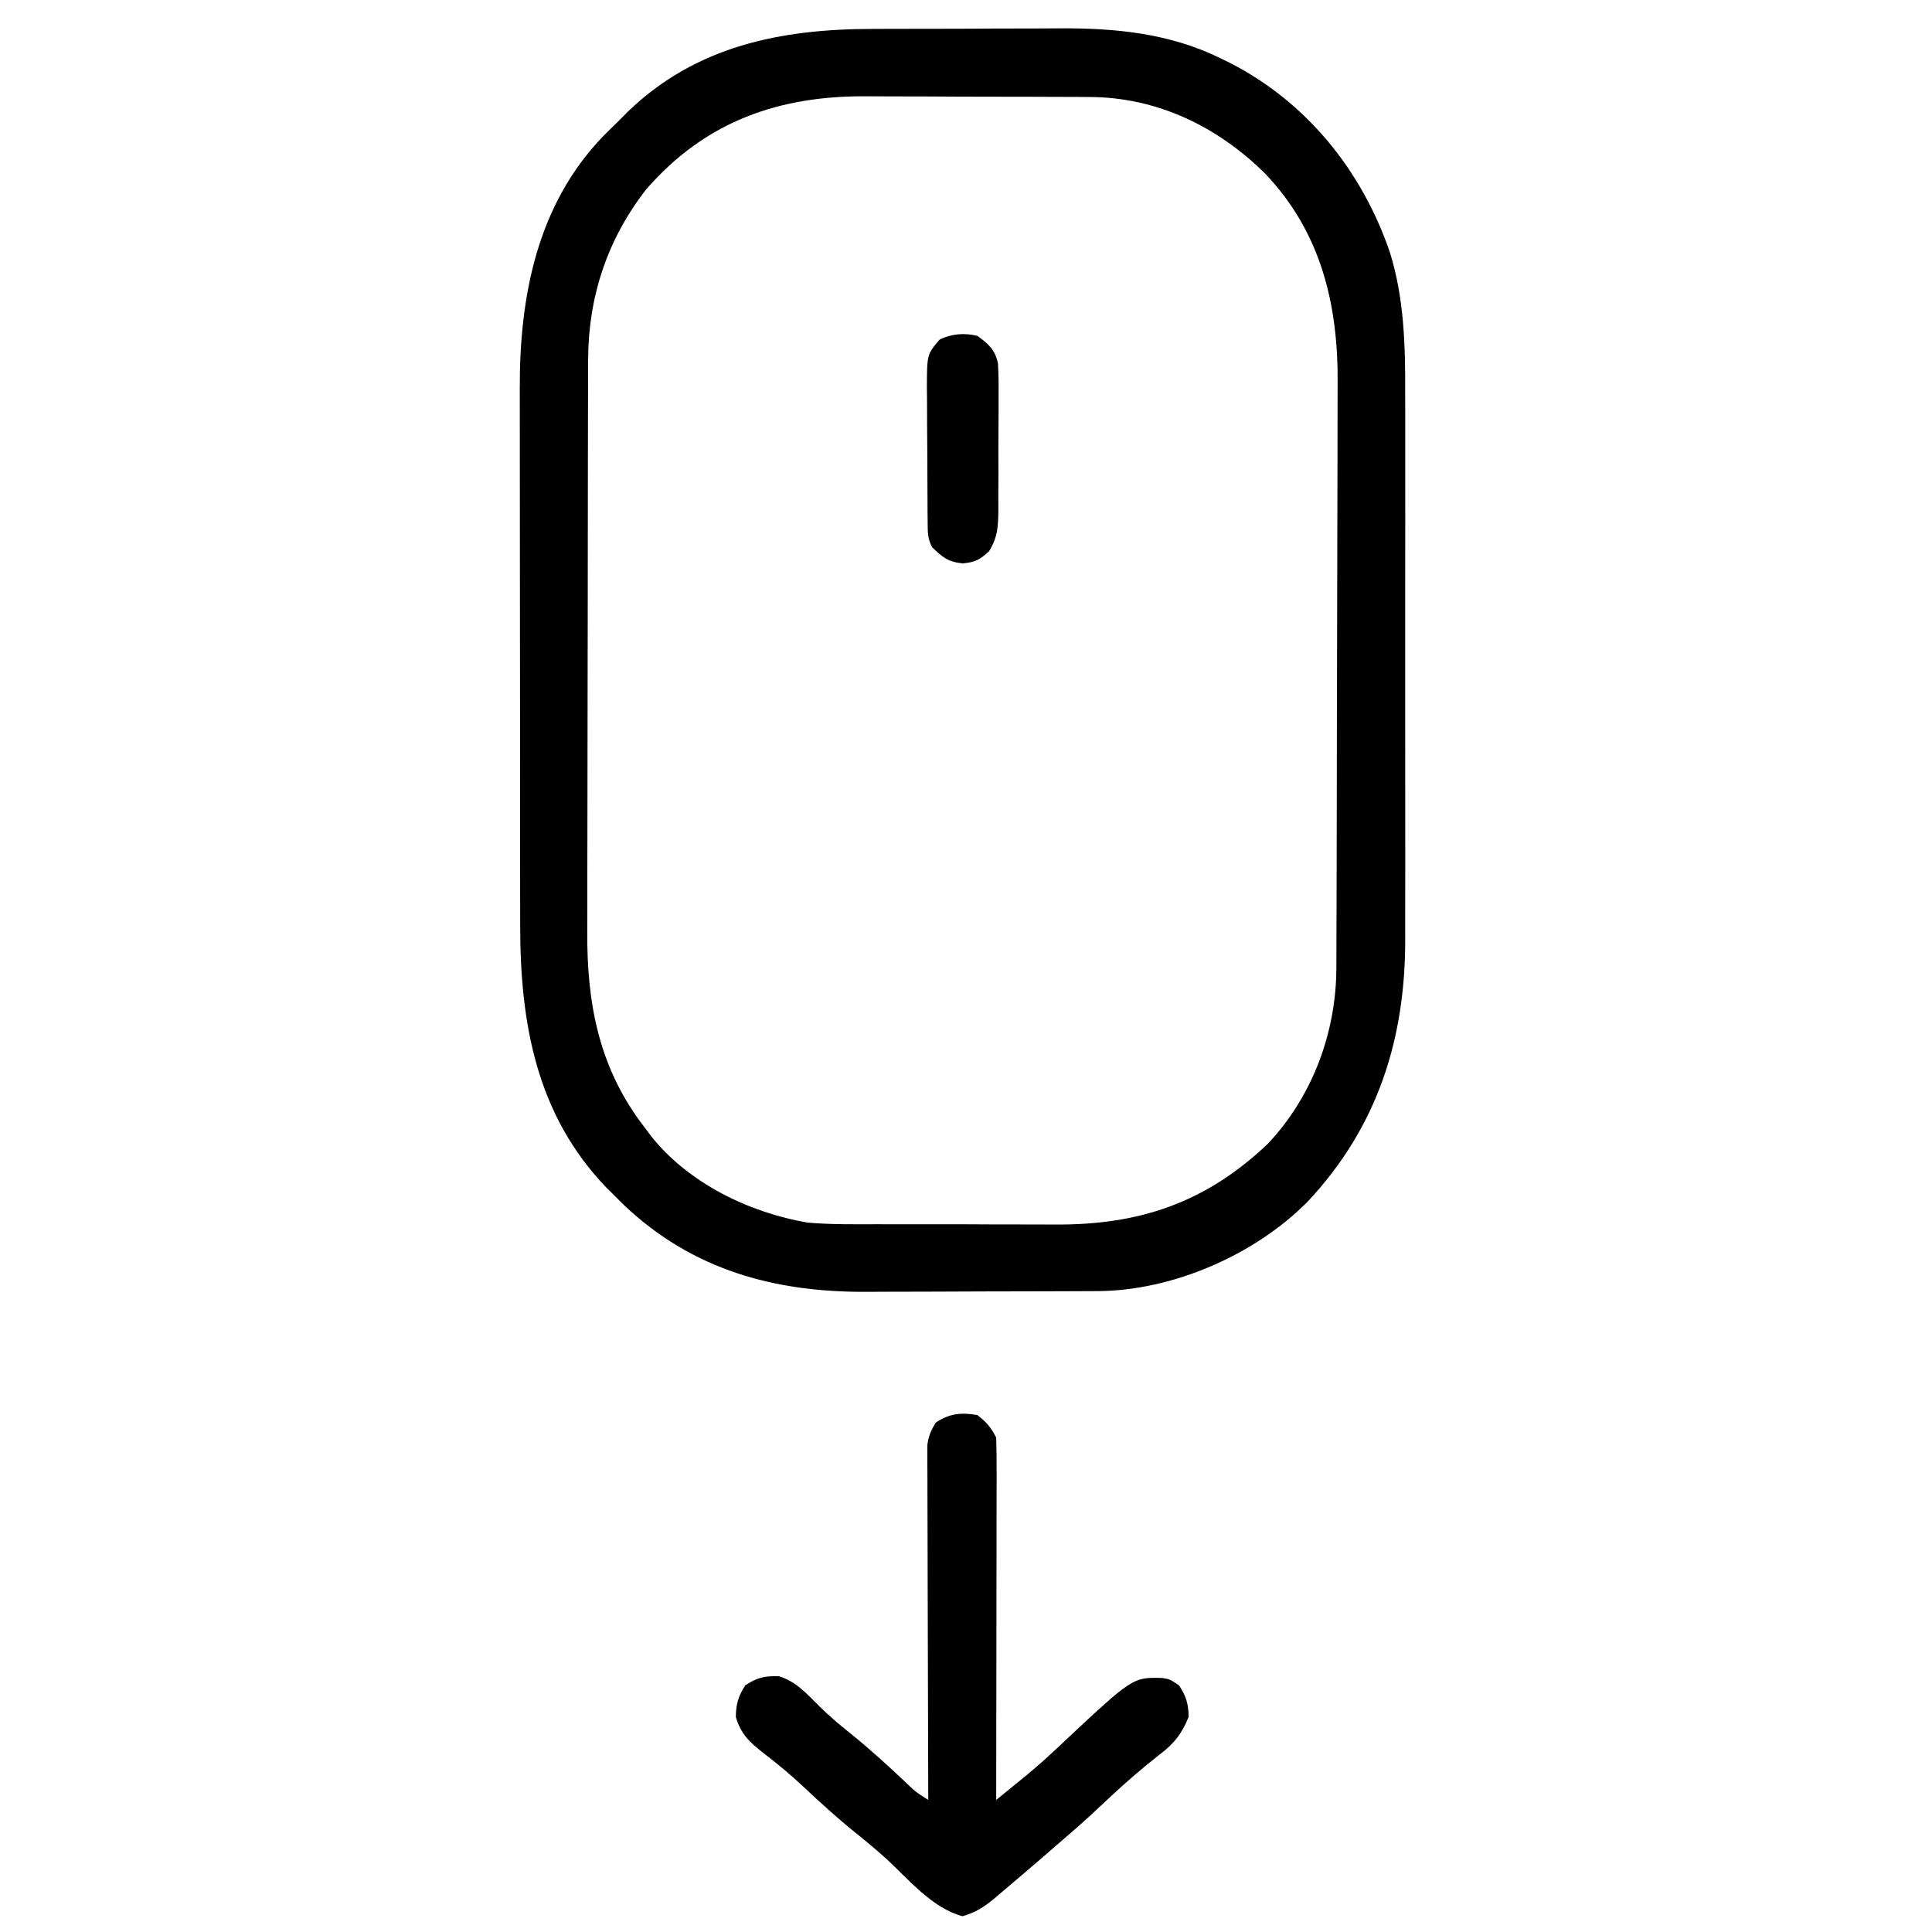 <?xml version="1.0" encoding="UTF-8"?>
<svg version="1.1" xmlns="http://www.w3.org/2000/svg" width="512" height="512">
<path d="M0 0 C1.873 -0.006 3.746 -0.013 5.619 -0.02 C9.537 -0.032 13.455 -0.036 17.372 -0.035 C22.346 -0.034 27.318 -0.062 32.291 -0.096 C36.16 -0.119 40.029 -0.122 43.897 -0.121 C45.728 -0.124 47.559 -0.132 49.39 -0.148 C64.292 -0.264 78.937 1.144 92.496 7.898 C93.534 8.403 93.534 8.403 94.594 8.918 C115.092 19.351 129.772 37.599 137.162 59.254 C140.911 71.329 141.247 83.826 141.197 96.352 C141.201 98.082 141.206 99.812 141.213 101.542 C141.226 106.187 141.221 110.831 141.212 115.476 C141.204 120.369 141.211 125.262 141.216 130.156 C141.221 138.367 141.214 146.578 141.2 154.789 C141.183 164.243 141.189 173.697 141.205 183.151 C141.219 191.312 141.221 199.473 141.213 207.634 C141.208 212.489 141.207 217.344 141.217 222.199 C141.226 226.765 141.22 231.331 141.203 235.898 C141.199 237.56 141.2 239.222 141.207 240.885 C141.304 267.655 133.88 291.067 115.257 310.878 C101.299 324.921 79.685 334.331 59.887 334.494 C58.774 334.495 58.774 334.495 57.639 334.497 C56.841 334.502 56.043 334.507 55.221 334.512 C52.594 334.527 49.967 334.534 47.34 334.539 C46.436 334.542 45.532 334.545 44.601 334.548 C39.813 334.563 35.025 334.572 30.236 334.576 C25.326 334.582 20.415 334.606 15.504 334.634 C11.698 334.653 7.892 334.658 4.087 334.66 C2.278 334.663 0.47 334.67 -1.338 334.684 C-25.763 334.85 -47.653 328.957 -65.855 311.668 C-66.626 310.898 -67.397 310.129 -68.191 309.336 C-68.962 308.577 -69.733 307.817 -70.527 307.035 C-89.108 287.662 -93.346 263.384 -93.337 237.564 C-93.34 235.871 -93.343 234.178 -93.347 232.485 C-93.356 227.906 -93.358 223.328 -93.359 218.749 C-93.359 215.882 -93.362 213.015 -93.364 210.148 C-93.373 200.127 -93.377 190.106 -93.377 180.085 C-93.376 170.775 -93.387 161.464 -93.402 152.153 C-93.416 144.135 -93.421 136.117 -93.42 128.099 C-93.42 123.321 -93.423 118.543 -93.433 113.765 C-93.443 109.266 -93.443 104.768 -93.436 100.269 C-93.435 98.628 -93.437 96.988 -93.443 95.347 C-93.528 70.922 -88.876 46.666 -71.393 28.481 C-70.007 27.085 -68.599 25.71 -67.191 24.336 C-66.388 23.524 -65.585 22.712 -64.758 21.875 C-46.675 4.475 -24.188 0.02 0 0 Z M-59.941 42.523 C-70.241 55.721 -75.292 70.997 -75.332 87.682 C-75.335 88.388 -75.338 89.094 -75.341 89.822 C-75.349 92.17 -75.351 94.517 -75.353 96.865 C-75.357 98.556 -75.362 100.247 -75.368 101.938 C-75.381 106.521 -75.387 111.104 -75.392 115.687 C-75.395 118.557 -75.399 121.426 -75.403 124.296 C-75.417 133.291 -75.426 142.286 -75.43 151.281 C-75.435 161.632 -75.452 171.982 -75.481 182.333 C-75.503 190.354 -75.513 198.376 -75.514 206.398 C-75.515 211.178 -75.521 215.959 -75.539 220.74 C-75.556 225.244 -75.558 229.749 -75.549 234.254 C-75.548 235.895 -75.553 237.537 -75.562 239.179 C-75.673 258.524 -72.399 275.705 -60.191 291.336 C-59.681 292.023 -59.17 292.71 -58.645 293.418 C-48.685 305.917 -32.702 313.676 -17.191 316.336 C-11.015 316.874 -4.804 316.784 1.391 316.77 C3.176 316.774 4.961 316.779 6.747 316.785 C10.473 316.794 14.198 316.792 17.924 316.782 C22.658 316.771 27.39 316.791 32.124 316.82 C35.807 316.838 39.49 316.838 43.174 316.832 C44.917 316.832 46.66 316.838 48.403 316.851 C70.699 316.988 88.291 311.13 104.77 295.473 C116.582 282.992 122.899 266.01 122.956 248.971 C122.959 248.251 122.963 247.531 122.967 246.789 C122.978 244.388 122.982 241.986 122.986 239.585 C122.992 237.858 122.999 236.131 123.006 234.404 C123.026 228.739 123.037 223.075 123.047 217.41 C123.051 215.454 123.055 213.497 123.059 211.54 C123.078 202.34 123.092 193.14 123.101 183.939 C123.111 173.355 123.137 162.771 123.177 152.187 C123.208 143.984 123.222 135.782 123.226 127.579 C123.228 122.691 123.237 117.803 123.262 112.915 C123.286 108.306 123.29 103.697 123.279 99.088 C123.279 97.41 123.285 95.732 123.299 94.055 C123.462 73.12 118.958 54.054 104.226 38.487 C91.53 25.834 75.325 18.023 57.298 18.045 C56.5 18.039 55.702 18.032 54.88 18.025 C52.269 18.006 49.658 18.002 47.047 18 C45.21 17.994 43.373 17.987 41.536 17.98 C37.694 17.968 33.852 17.964 30.01 17.965 C25.123 17.966 20.236 17.938 15.349 17.904 C11.556 17.881 7.763 17.877 3.97 17.879 C2.17 17.876 0.37 17.868 -1.43 17.852 C-24.734 17.669 -44.239 24.457 -59.941 42.523 Z " fill="#000000" transform="translate(231.191,7.664)"/>
<path d="M0 0 C2.431 1.87 3.641 3.281 5 6 C5.094 9.021 5.126 12.019 5.114 15.04 C5.114 15.976 5.114 16.913 5.114 17.878 C5.113 20.984 5.105 24.089 5.098 27.195 C5.096 29.345 5.094 31.494 5.093 33.644 C5.09 39.309 5.08 44.974 5.069 50.639 C5.058 56.417 5.054 62.195 5.049 67.973 C5.038 79.315 5.021 90.658 5 102 C6.761 100.568 8.52 99.134 10.279 97.699 C11.259 96.901 12.239 96.103 13.249 95.28 C16.447 92.629 19.493 89.863 22.5 87 C41.216 69.457 41.216 69.457 49.062 69.688 C51 70 51 70 53.438 71.625 C55.386 74.587 55.929 76.448 56 80 C54.128 84.615 52.07 87.14 48.125 90.125 C43.666 93.621 39.451 97.255 35.312 101.125 C34.203 102.159 33.094 103.193 31.984 104.227 C31.208 104.95 31.208 104.95 30.416 105.688 C27.343 108.535 24.177 111.27 21 114 C19.894 114.96 18.789 115.919 17.684 116.879 C14.144 119.945 10.578 122.979 7 126 C6.185 126.695 5.371 127.39 4.531 128.105 C1.703 130.395 -0.41 131.837 -3.938 132.812 C-11.963 130.683 -18.248 123.009 -24.188 117.531 C-26.852 115.133 -29.579 112.868 -32.375 110.625 C-37.191 106.743 -41.711 102.621 -46.212 98.385 C-49.552 95.264 -52.983 92.397 -56.625 89.625 C-60.238 86.782 -62.709 84.569 -64 80 C-63.93 76.484 -63.373 74.59 -61.5 71.625 C-58.363 69.586 -56.278 69.066 -52.551 69.23 C-47.999 70.604 -45.129 73.939 -41.812 77.223 C-39.194 79.809 -36.507 82.092 -33.625 84.375 C-28.619 88.405 -23.91 92.695 -19.239 97.103 C-16.356 99.874 -16.356 99.874 -13 102 C-13.004 100.806 -13.009 99.612 -13.013 98.382 C-13.054 87.141 -13.084 75.899 -13.104 64.657 C-13.114 58.877 -13.128 53.097 -13.151 47.317 C-13.173 41.741 -13.185 36.165 -13.19 30.589 C-13.193 28.46 -13.201 26.331 -13.211 24.202 C-13.226 21.223 -13.228 18.245 -13.227 15.267 C-13.234 14.383 -13.241 13.5 -13.249 12.59 C-13.246 11.777 -13.243 10.963 -13.241 10.126 C-13.242 9.421 -13.244 8.717 -13.246 7.991 C-12.95 5.591 -12.285 4.046 -11 2 C-7.332 -0.445 -4.265 -0.722 0 0 Z " fill="#000000" transform="translate(259,375)"/>
<path d="M0 0 C2.914 2.069 4.742 3.721 5.466 7.313 C5.646 10.23 5.667 13.109 5.629 16.031 C5.631 17.1 5.634 18.169 5.636 19.27 C5.635 21.526 5.622 23.782 5.597 26.038 C5.563 29.488 5.576 32.936 5.596 36.387 C5.589 38.581 5.579 40.775 5.566 42.969 C5.571 43.999 5.576 45.029 5.581 46.091 C5.508 50.568 5.461 53.246 3.09 57.127 C0.582 59.374 -0.457 59.94 -3.812 60.312 C-7.731 59.928 -9.213 58.707 -12 56 C-13.194 53.612 -13.139 52.112 -13.161 49.446 C-13.171 48.501 -13.18 47.557 -13.19 46.583 C-13.194 45.559 -13.199 44.535 -13.203 43.48 C-13.209 42.43 -13.215 41.379 -13.22 40.296 C-13.23 38.07 -13.236 35.843 -13.24 33.616 C-13.25 30.212 -13.281 26.808 -13.312 23.404 C-13.319 21.242 -13.324 19.08 -13.328 16.918 C-13.34 15.9 -13.353 14.882 -13.366 13.834 C-13.337 4.911 -13.337 4.911 -10 1 C-6.842 -0.579 -3.393 -0.819 0 0 Z " fill="#000000" transform="translate(259,89)"/>
</svg>
